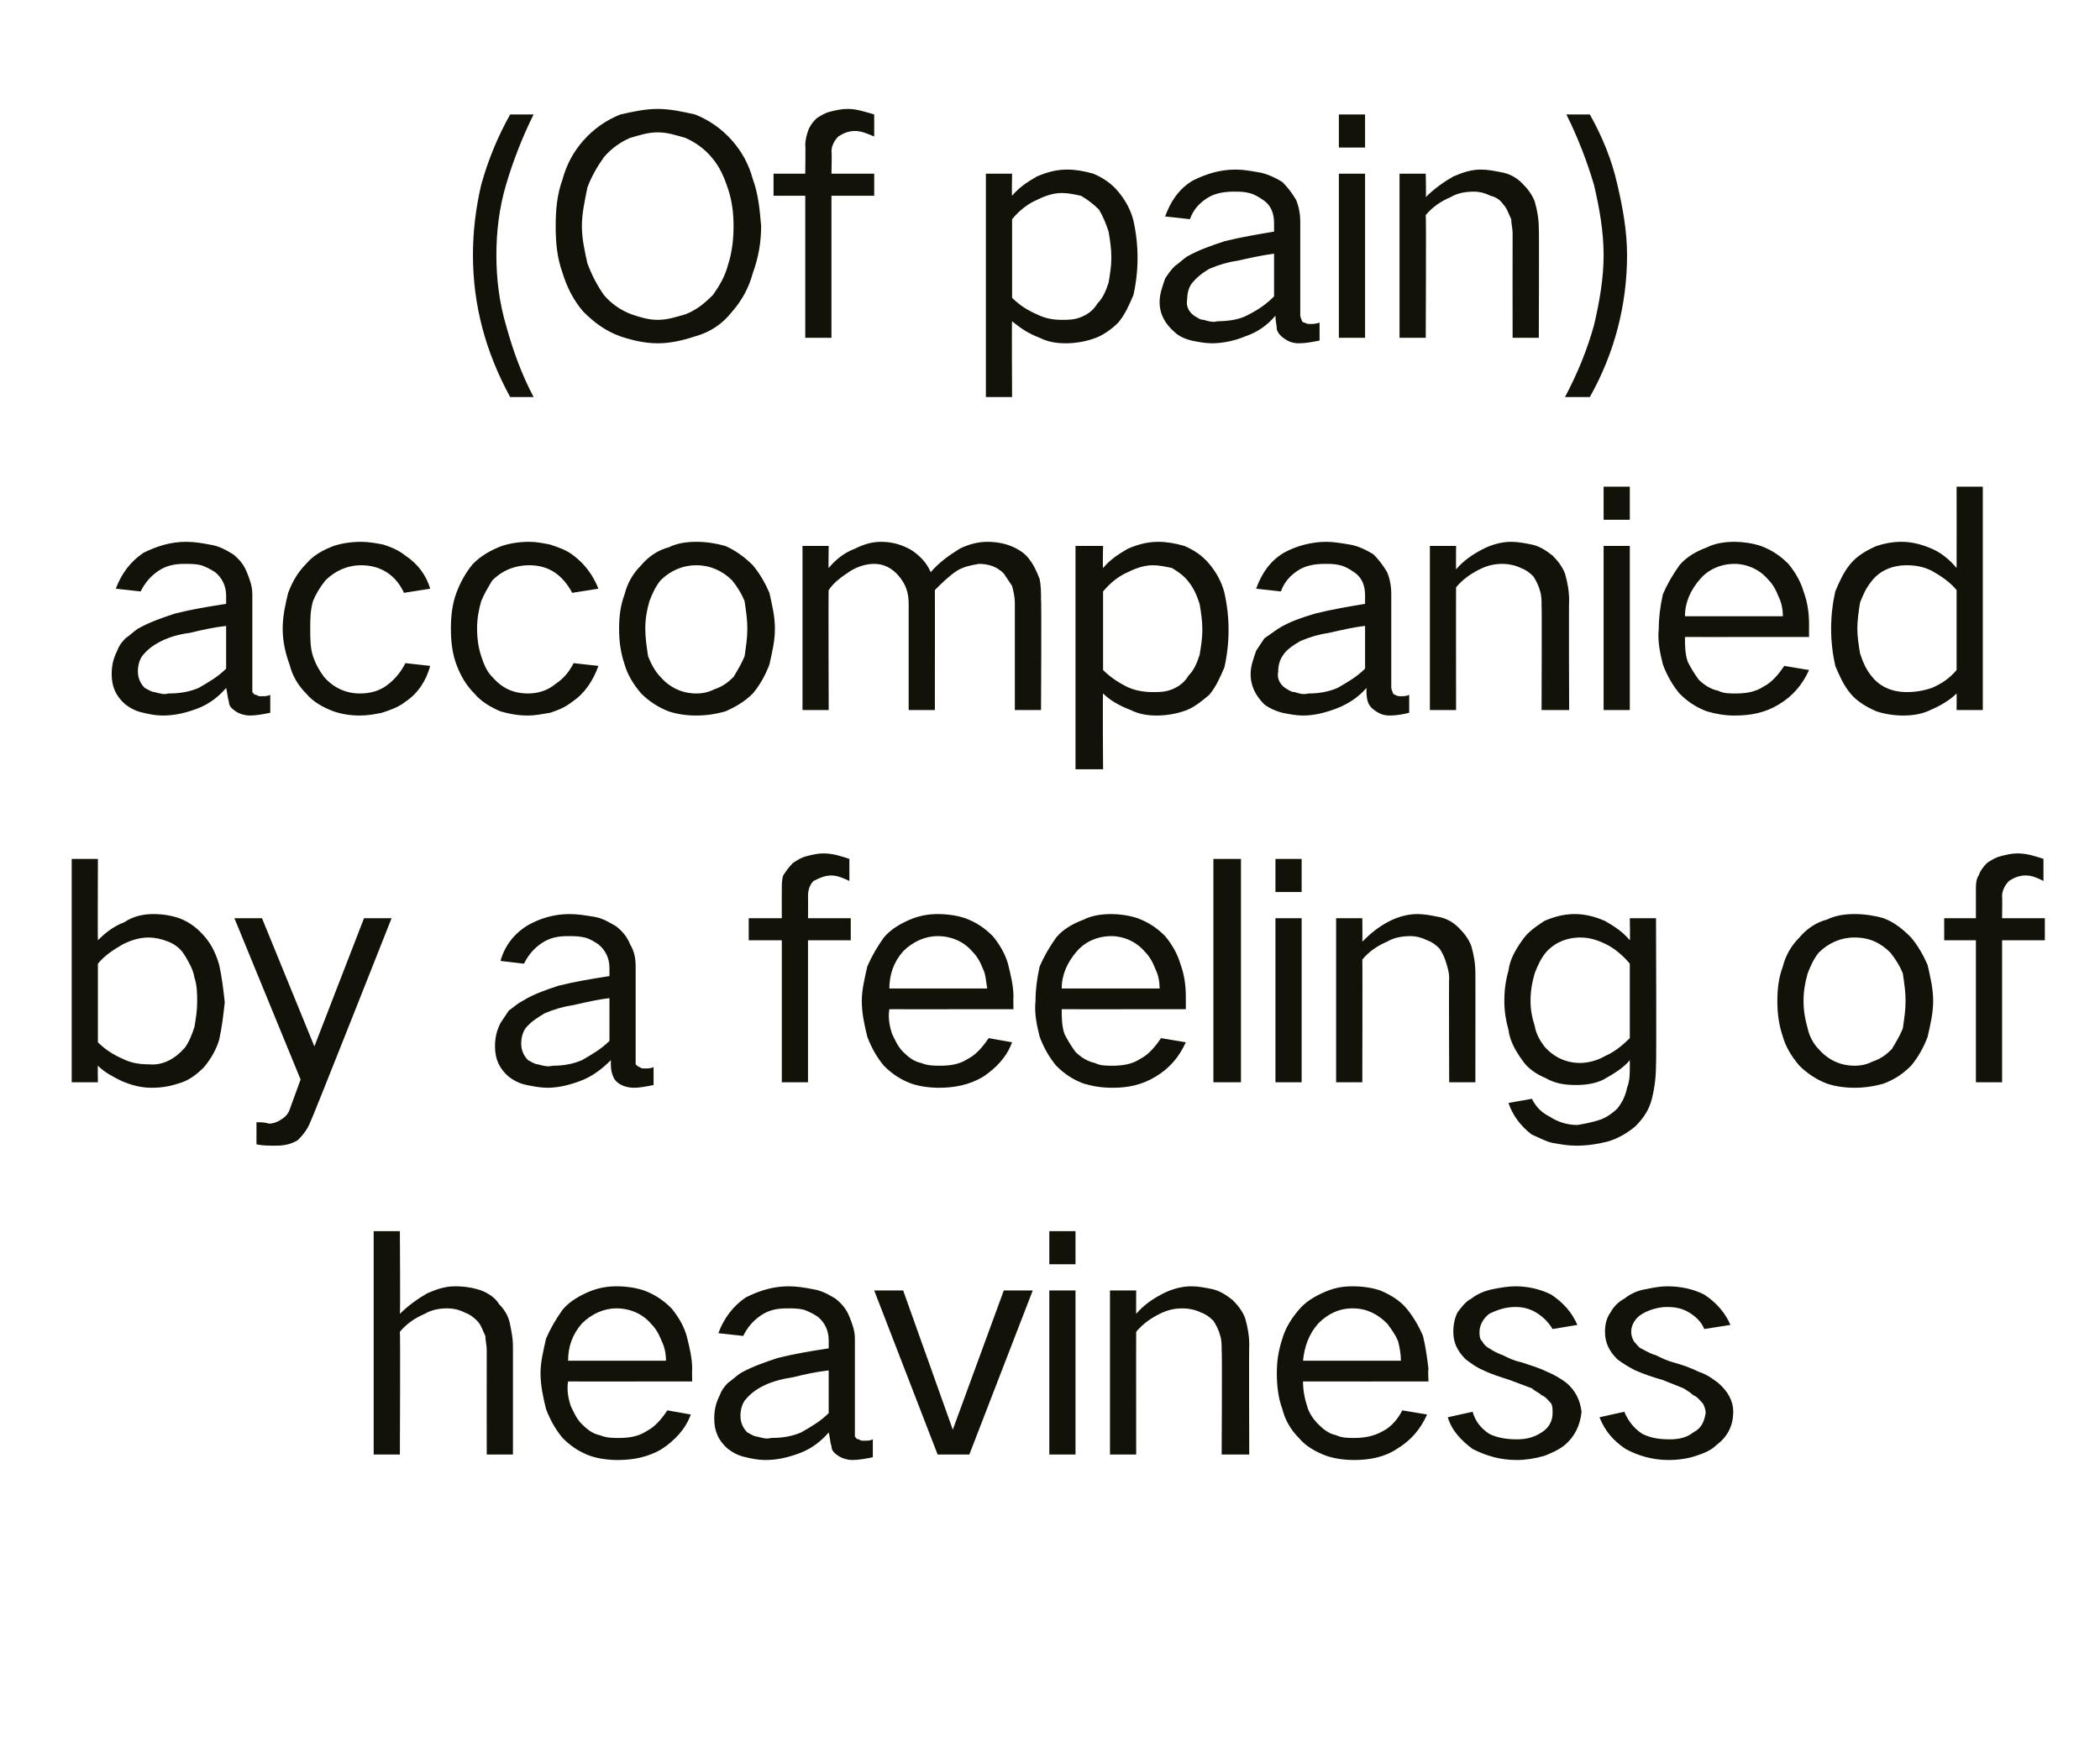 <?xml version="1.0" standalone="no"?>
<!DOCTYPE svg PUBLIC "-//W3C//DTD SVG 1.1//EN" "http://www.w3.org/Graphics/SVG/1.1/DTD/svg11.dtd">
<svg xmlns="http://www.w3.org/2000/svg" version="1.1" width="152.3px" height="127.1px" viewBox="0 -5 152.3 127.1" style="top:-5px">
  <desc>(Of pain) accompanied by a feeling of heaviness</desc>
  <defs/>
  <g id="Polygon24501">
    <path d="M 27.1 84.3 L 27.1 100.5 L 29 100.5 C 29 100.5 29.04 91.58 29 91.6 C 29.5 91 30.1 90.6 30.8 90.3 C 31.3 90 31.9 89.9 32.4 89.9 C 32.9 89.9 33.3 90 33.7 90.2 C 34 90.3 34.3 90.5 34.6 90.8 C 34.9 91.1 35 91.5 35.2 91.9 C 35.2 92.2 35.3 92.6 35.3 92.9 C 35.29 92.9 35.3 100.5 35.3 100.5 L 37.2 100.5 C 37.2 100.5 37.2 92.55 37.2 92.6 C 37.2 92.1 37.1 91.6 37 91.1 C 36.9 90.5 36.6 90 36.2 89.6 C 35.9 89.1 35.4 88.8 34.9 88.6 C 34.3 88.4 33.7 88.3 33 88.3 C 32.3 88.3 31.7 88.5 31 88.8 C 30.3 89.2 29.6 89.7 29 90.3 C 29.04 90.31 29 84.3 29 84.3 L 27.1 84.3 Z M 39.6 92.1 C 39.4 93 39.2 93.8 39.2 94.6 C 39.2 95.5 39.4 96.4 39.6 97.2 C 39.9 98 40.3 98.7 40.8 99.3 C 41.4 99.9 42 100.3 42.8 100.6 C 43.4 100.8 44.1 100.9 44.8 100.9 C 45.9 100.9 47 100.7 48 100.1 C 48.9 99.5 49.7 98.7 50.1 97.6 C 50.1 97.6 48.4 97.3 48.4 97.3 C 48 97.9 47.5 98.5 46.9 98.8 C 46.3 99.2 45.6 99.3 44.9 99.3 C 44.4 99.3 44 99.3 43.5 99.1 C 43 99 42.6 98.7 42.2 98.3 C 41.8 97.9 41.6 97.4 41.4 97 C 41.2 96.4 41.1 95.8 41.2 95.2 C 41.16 95.21 50.2 95.2 50.2 95.2 C 50.2 95.2 50.18 94.31 50.2 94.3 C 50.2 93.5 50 92.7 49.8 91.9 C 49.6 91.2 49.2 90.5 48.7 89.9 C 48.1 89.3 47.5 88.9 46.7 88.6 C 46.1 88.4 45.4 88.3 44.7 88.3 C 44.1 88.3 43.4 88.4 42.7 88.7 C 42 89 41.3 89.4 40.8 90 C 40.3 90.7 39.9 91.4 39.6 92.1 C 39.6 92.1 39.6 92.1 39.6 92.1 Z M 41.2 93.7 C 41.2 92.7 41.5 91.8 42.2 91 C 42.9 90.3 43.8 89.9 44.7 89.9 C 45.7 89.9 46.6 90.3 47.2 91 C 47.6 91.4 47.8 91.8 48 92.3 C 48.2 92.7 48.3 93.2 48.3 93.7 C 48.3 93.7 41.2 93.7 41.2 93.7 Z M 52.2 96.2 C 51.9 96.8 51.8 97.3 51.8 97.9 C 51.8 98.8 52.1 99.5 52.8 100.1 C 53.2 100.4 53.6 100.6 54.1 100.7 C 54.5 100.8 55 100.9 55.5 100.9 C 56.4 100.9 57.2 100.7 58 100.4 C 58.8 100.1 59.5 99.6 60.1 98.9 C 60.2 99.3 60.2 99.6 60.3 99.9 C 60.3 100.2 60.5 100.4 60.8 100.6 C 61.1 100.8 61.5 100.9 61.8 100.9 C 62.3 100.9 62.8 100.8 63.3 100.7 C 63.3 100.7 63.3 99.4 63.3 99.4 C 63.1 99.5 62.9 99.5 62.7 99.5 C 62.5 99.5 62.4 99.5 62.3 99.4 C 62.1 99.4 62.1 99.3 62 99.2 C 62 99 62 98.9 62 98.8 C 62 98.8 62 92.1 62 92.1 C 62 91.5 61.8 91 61.6 90.5 C 61.4 90 61.1 89.6 60.6 89.2 C 60.1 88.9 59.6 88.6 58.9 88.5 C 58.4 88.4 57.8 88.3 57.2 88.3 C 56.1 88.3 55.1 88.6 54.1 89.1 C 53.2 89.7 52.5 90.6 52.1 91.7 C 52.1 91.7 53.9 91.9 53.9 91.9 C 54.2 91.3 54.6 90.8 55.2 90.4 C 55.8 90 56.4 89.9 57.1 89.9 C 57.5 89.9 57.9 89.9 58.3 90 C 58.6 90.1 59 90.3 59.3 90.5 C 59.8 90.9 60.1 91.5 60.1 92.2 C 60.1 92.2 60.1 92.8 60.1 92.8 C 58.8 93 57.6 93.2 56.4 93.5 C 55.5 93.8 54.6 94.1 53.7 94.6 C 53.4 94.8 53.1 95.1 52.8 95.3 C 52.5 95.6 52.3 95.9 52.2 96.2 C 52.2 96.2 52.2 96.2 52.2 96.2 Z M 54.2 98.9 C 53.9 98.6 53.7 98.2 53.7 97.7 C 53.7 97.3 53.8 96.9 54 96.6 C 54.4 96.1 54.8 95.8 55.4 95.5 C 56 95.2 56.8 95 57.5 94.9 C 58.3 94.7 59.2 94.5 60.1 94.4 C 60.1 94.4 60.1 97.5 60.1 97.5 C 59.5 98.1 58.8 98.5 58.1 98.9 C 57.4 99.2 56.7 99.3 55.9 99.3 C 55.6 99.4 55.3 99.3 54.9 99.2 C 54.7 99.2 54.4 99 54.2 98.9 C 54.2 98.9 54.2 98.9 54.2 98.9 Z M 63.4 88.6 L 68 100.5 L 70.3 100.5 L 74.9 88.6 L 72.8 88.6 L 69.1 98.7 L 69.1 98.7 L 65.5 88.6 L 63.4 88.6 Z M 76.1 88.6 L 76.1 100.5 L 78 100.5 L 78 88.6 L 76.1 88.6 Z M 76.1 84.3 L 76.1 86.7 L 78 86.7 L 78 84.3 L 76.1 84.3 Z M 80.5 88.6 L 80.5 100.5 L 82.4 100.5 C 82.4 100.5 82.39 91.58 82.4 91.6 C 82.9 91 83.5 90.6 84.1 90.3 C 84.7 90 85.2 89.9 85.8 89.9 C 86.2 89.9 86.7 90 87.1 90.2 C 87.4 90.3 87.7 90.5 88 90.8 C 88.2 91.1 88.4 91.5 88.5 91.9 C 88.6 92.2 88.6 92.6 88.6 92.9 C 88.64 92.9 88.6 100.5 88.6 100.5 L 90.6 100.5 C 90.6 100.5 90.57 92.55 90.6 92.6 C 90.6 91.9 90.5 91.3 90.3 90.6 C 90.1 90.1 89.8 89.7 89.4 89.3 C 88.9 88.9 88.4 88.6 87.9 88.5 C 87.4 88.4 86.9 88.3 86.4 88.3 C 85.7 88.3 85 88.5 84.4 88.8 C 83.6 89.2 82.9 89.7 82.4 90.3 C 82.39 90.31 82.4 88.6 82.4 88.6 L 80.5 88.6 Z M 93 92.1 C 92.7 93 92.6 93.8 92.6 94.6 C 92.6 95.5 92.7 96.4 93 97.2 C 93.2 98 93.6 98.7 94.2 99.3 C 94.7 99.9 95.4 100.3 96.2 100.6 C 96.8 100.8 97.5 100.9 98.2 100.9 C 99.3 100.9 100.4 100.7 101.3 100.1 C 102.3 99.5 103 98.7 103.5 97.6 C 103.5 97.6 101.7 97.3 101.7 97.3 C 101.4 97.9 100.9 98.5 100.3 98.8 C 99.6 99.2 98.9 99.3 98.2 99.3 C 97.8 99.3 97.3 99.3 96.9 99.1 C 96.4 99 96 98.7 95.6 98.3 C 95.2 97.9 94.9 97.4 94.8 97 C 94.6 96.4 94.5 95.8 94.5 95.2 C 94.53 95.21 103.6 95.2 103.6 95.2 C 103.6 95.2 103.55 94.31 103.6 94.3 C 103.5 93.5 103.4 92.7 103.2 91.9 C 102.9 91.2 102.5 90.5 102 89.9 C 101.5 89.3 100.8 88.9 100.1 88.6 C 99.5 88.4 98.8 88.3 98.1 88.3 C 97.4 88.3 96.8 88.4 96.1 88.7 C 95.4 89 94.7 89.4 94.2 90 C 93.6 90.7 93.2 91.4 93 92.1 C 93 92.1 93 92.1 93 92.1 Z M 94.5 93.7 C 94.6 92.7 94.9 91.8 95.6 91 C 96.3 90.3 97.1 89.9 98.1 89.9 C 99.1 89.9 99.9 90.3 100.6 91 C 100.9 91.4 101.2 91.8 101.4 92.3 C 101.5 92.7 101.6 93.2 101.6 93.7 C 101.6 93.7 94.5 93.7 94.5 93.7 Z M 105 97.8 C 105.3 98.8 106 99.5 106.8 100.1 C 107.8 100.6 108.8 100.9 110 100.9 C 110.6 100.9 111.3 100.8 112 100.6 C 112.5 100.4 113 100.2 113.5 99.8 C 114.2 99.2 114.6 98.4 114.7 97.4 C 114.6 96.6 114.3 95.9 113.6 95.3 C 113.2 95 112.7 94.7 112.2 94.5 C 111.6 94.2 110.9 94 110.3 93.8 C 109.8 93.7 109.4 93.5 109 93.3 C 108.7 93.2 108.3 93 108 92.8 C 107.8 92.7 107.6 92.5 107.5 92.3 C 107.3 92.1 107.3 91.9 107.3 91.6 C 107.3 91.1 107.6 90.6 108 90.3 C 108.6 90 109.2 89.8 109.9 89.8 C 110.4 89.8 110.9 89.9 111.4 90.2 C 111.9 90.5 112.3 90.9 112.6 91.4 C 112.6 91.4 114.4 91.1 114.4 91.1 C 114 90.2 113.4 89.5 112.5 88.9 C 111.7 88.5 110.8 88.3 109.9 88.3 C 109.4 88.3 108.8 88.4 108.3 88.5 C 107.8 88.6 107.2 88.8 106.7 89.2 C 106.3 89.4 106 89.8 105.7 90.2 C 105.5 90.6 105.4 91.1 105.4 91.6 C 105.4 92.4 105.7 93 106.3 93.6 C 106.7 93.9 107.1 94.2 107.6 94.4 C 108.2 94.7 108.9 94.9 109.5 95.1 C 110 95.3 110.6 95.5 111.1 95.7 C 111.3 95.9 111.6 96 111.8 96.2 C 112.1 96.3 112.3 96.6 112.5 96.8 C 112.6 97 112.6 97.2 112.6 97.5 C 112.6 98.1 112.3 98.6 111.8 98.9 C 111.2 99.3 110.6 99.4 110 99.4 C 109.3 99.4 108.6 99.3 108 99 C 107.4 98.6 107 98.1 106.8 97.4 C 106.8 97.4 105 97.8 105 97.8 Z M 116 97.8 C 116.4 98.8 117 99.5 117.9 100.1 C 118.8 100.6 119.9 100.9 121 100.9 C 121.7 100.9 122.4 100.8 123 100.6 C 123.6 100.4 124.1 100.2 124.5 99.8 C 125.3 99.2 125.7 98.4 125.7 97.4 C 125.7 96.6 125.3 95.9 124.6 95.3 C 124.2 95 123.8 94.7 123.2 94.5 C 122.6 94.2 122 94 121.3 93.8 C 120.9 93.7 120.5 93.5 120.1 93.3 C 119.7 93.2 119.4 93 119 92.8 C 118.8 92.7 118.7 92.5 118.5 92.3 C 118.4 92.1 118.3 91.9 118.3 91.6 C 118.3 91.1 118.6 90.6 119.1 90.3 C 119.6 90 120.3 89.8 120.9 89.8 C 121.5 89.8 122 89.9 122.5 90.2 C 123 90.5 123.4 90.9 123.6 91.4 C 123.6 91.4 125.5 91.1 125.5 91.1 C 125.1 90.2 124.5 89.5 123.6 88.9 C 122.8 88.5 121.9 88.3 120.9 88.3 C 120.4 88.3 119.9 88.4 119.4 88.5 C 118.8 88.6 118.3 88.8 117.8 89.2 C 117.4 89.4 117 89.8 116.8 90.2 C 116.5 90.6 116.4 91.1 116.4 91.6 C 116.4 92.4 116.7 93 117.3 93.6 C 117.7 93.9 118.2 94.2 118.6 94.4 C 119.3 94.7 119.9 94.9 120.6 95.1 C 121.1 95.3 121.6 95.5 122.1 95.7 C 122.4 95.9 122.6 96 122.8 96.2 C 123.1 96.3 123.3 96.6 123.5 96.8 C 123.6 97 123.7 97.2 123.7 97.5 C 123.6 98.1 123.4 98.6 122.8 98.9 C 122.3 99.3 121.7 99.4 121.1 99.4 C 120.3 99.4 119.7 99.3 119.1 99 C 118.5 98.6 118.1 98.1 117.8 97.4 C 117.8 97.4 116 97.8 116 97.8 Z " stroke="none" fill="#121209"/>
  </g>
  <g id="Polygon24500">
    <path d="M 5.2 57.3 L 5.2 73.5 L 7.1 73.5 C 7.1 73.5 7.08 72.28 7.1 72.3 C 7.6 72.8 8.2 73.1 8.8 73.4 C 9.5 73.7 10.2 73.9 11 73.9 C 11.7 73.9 12.3 73.8 12.9 73.6 C 13.7 73.4 14.3 72.9 14.8 72.4 C 15.3 71.8 15.7 71.1 15.9 70.4 C 16.1 69.5 16.2 68.6 16.3 67.7 C 16.2 66.8 16.1 65.9 15.9 65 C 15.7 64.3 15.4 63.6 14.9 63 C 14.4 62.4 13.8 61.9 13 61.6 C 12.4 61.4 11.8 61.3 11.1 61.3 C 10.3 61.3 9.6 61.5 9 61.9 C 8.2 62.2 7.6 62.7 7.1 63.2 C 7.08 63.24 7.1 57.3 7.1 57.3 L 5.2 57.3 Z M 8.9 63.5 C 9.5 63.2 10.1 63 10.8 63 C 11.2 63 11.7 63.1 12.2 63.3 C 12.7 63.5 13.1 63.8 13.4 64.3 C 13.7 64.8 14 65.3 14.1 65.9 C 14.3 66.5 14.3 67.1 14.3 67.7 C 14.3 68.3 14.2 68.9 14.1 69.5 C 13.9 70.1 13.7 70.6 13.4 71 C 12.7 71.8 11.8 72.3 10.8 72.2 C 10.1 72.2 9.5 72.1 8.9 71.8 C 8.2 71.5 7.6 71.1 7.1 70.6 C 7.1 70.6 7.1 64.9 7.1 64.9 C 7.6 64.3 8.2 63.9 8.9 63.5 C 8.9 63.5 8.9 63.5 8.9 63.5 Z M 17 61.6 L 21.8 73.3 C 21.8 73.3 21.01 75.49 21 75.5 C 20.9 75.8 20.7 76 20.4 76.2 C 20.1 76.4 19.8 76.5 19.5 76.5 C 19.2 76.4 18.9 76.4 18.6 76.4 C 18.6 76.4 18.6 78 18.6 78 C 19 78.1 19.5 78.1 20 78.1 C 20.6 78.1 21.1 78 21.6 77.7 C 22 77.3 22.3 76.9 22.5 76.4 C 22.55 76.4 28.4 61.6 28.4 61.6 L 26.4 61.6 L 22.8 70.9 L 19 61.6 L 17 61.6 Z M 36.3 69.2 C 36 69.8 35.9 70.3 35.9 70.9 C 35.9 71.8 36.2 72.5 36.9 73.1 C 37.3 73.4 37.7 73.6 38.2 73.7 C 38.7 73.8 39.2 73.9 39.7 73.9 C 40.5 73.9 41.3 73.7 42.1 73.4 C 42.9 73.1 43.6 72.6 44.3 71.9 C 44.3 72.3 44.3 72.6 44.4 72.9 C 44.5 73.2 44.6 73.4 44.9 73.6 C 45.2 73.8 45.6 73.9 46 73.9 C 46.4 73.9 46.9 73.8 47.4 73.7 C 47.4 73.7 47.4 72.4 47.4 72.4 C 47.2 72.5 47 72.5 46.8 72.5 C 46.6 72.5 46.5 72.5 46.4 72.4 C 46.3 72.4 46.2 72.3 46.1 72.2 C 46.1 72 46.1 71.9 46.1 71.8 C 46.1 71.8 46.1 65.1 46.1 65.1 C 46.1 64.5 46 64 45.7 63.5 C 45.5 63 45.2 62.6 44.7 62.2 C 44.2 61.9 43.7 61.6 43.1 61.5 C 42.5 61.4 41.9 61.3 41.3 61.3 C 40.2 61.3 39.2 61.6 38.3 62.1 C 37.3 62.7 36.6 63.6 36.3 64.7 C 36.3 64.7 38 64.9 38 64.9 C 38.3 64.3 38.7 63.8 39.3 63.4 C 39.9 63 40.5 62.9 41.2 62.9 C 41.6 62.9 42 62.9 42.4 63 C 42.8 63.1 43.1 63.3 43.4 63.5 C 43.9 63.9 44.2 64.5 44.2 65.2 C 44.2 65.2 44.2 65.8 44.2 65.8 C 42.9 66 41.7 66.2 40.5 66.5 C 39.6 66.8 38.7 67.1 37.9 67.6 C 37.5 67.8 37.2 68.1 36.9 68.3 C 36.7 68.6 36.5 68.9 36.3 69.2 C 36.3 69.2 36.3 69.2 36.3 69.2 Z M 38.3 71.9 C 38 71.6 37.8 71.2 37.8 70.7 C 37.8 70.3 37.9 69.9 38.1 69.6 C 38.5 69.1 39 68.8 39.5 68.5 C 40.2 68.2 40.9 68 41.6 67.9 C 42.5 67.7 43.3 67.5 44.2 67.4 C 44.2 67.4 44.2 70.5 44.2 70.5 C 43.6 71.1 42.9 71.5 42.2 71.9 C 41.5 72.2 40.8 72.3 40.1 72.3 C 39.7 72.4 39.4 72.3 39 72.2 C 38.8 72.2 38.5 72 38.3 71.9 C 38.3 71.9 38.3 71.9 38.3 71.9 Z M 54.3 61.6 L 54.3 63.2 L 56.7 63.2 L 56.7 73.5 L 58.6 73.5 L 58.6 63.2 L 61.7 63.2 L 61.7 61.6 L 58.6 61.6 C 58.6 61.6 58.61 59.98 58.6 60 C 58.6 59.6 58.7 59.2 59 58.9 C 59.4 58.7 59.8 58.5 60.3 58.5 C 60.7 58.5 61.2 58.7 61.6 58.9 C 61.6 58.9 61.6 57.3 61.6 57.3 C 61 57.1 60.4 56.9 59.7 56.9 C 59.3 56.9 58.9 57 58.5 57.1 C 58.1 57.2 57.8 57.4 57.5 57.6 C 57.2 57.9 57 58.2 56.8 58.5 C 56.7 58.8 56.7 59.2 56.7 59.5 C 56.69 59.5 56.7 61.6 56.7 61.6 L 54.3 61.6 Z M 62.9 65.1 C 62.7 66 62.5 66.8 62.5 67.6 C 62.5 68.5 62.7 69.4 62.9 70.2 C 63.2 71 63.6 71.7 64.1 72.3 C 64.7 72.9 65.3 73.3 66.1 73.6 C 66.7 73.8 67.4 73.9 68.1 73.9 C 69.2 73.9 70.3 73.7 71.3 73.1 C 72.2 72.5 73 71.7 73.4 70.6 C 73.4 70.6 71.7 70.3 71.7 70.3 C 71.3 70.9 70.8 71.5 70.2 71.8 C 69.6 72.2 68.9 72.3 68.2 72.3 C 67.7 72.3 67.3 72.3 66.8 72.1 C 66.3 72 65.9 71.7 65.5 71.3 C 65.1 70.9 64.9 70.4 64.7 70 C 64.5 69.4 64.4 68.8 64.5 68.2 C 64.46 68.21 73.5 68.2 73.5 68.2 C 73.5 68.2 73.48 67.31 73.5 67.3 C 73.5 66.5 73.3 65.7 73.1 64.9 C 72.9 64.2 72.5 63.5 72 62.9 C 71.4 62.3 70.8 61.9 70 61.6 C 69.4 61.4 68.7 61.3 68 61.3 C 67.4 61.3 66.7 61.4 66 61.7 C 65.3 62 64.6 62.4 64.1 63 C 63.6 63.7 63.2 64.4 62.9 65.1 C 62.9 65.1 62.9 65.1 62.9 65.1 Z M 64.5 66.7 C 64.5 65.7 64.8 64.8 65.5 64 C 66.2 63.3 67.1 62.9 68 62.9 C 69 62.9 69.9 63.3 70.5 64 C 70.9 64.4 71.1 64.8 71.3 65.3 C 71.5 65.7 71.5 66.2 71.6 66.7 C 71.6 66.7 64.5 66.7 64.5 66.7 Z M 75.4 65.1 C 75.2 66 75.1 66.8 75.1 67.6 C 75 68.5 75.2 69.4 75.4 70.2 C 75.7 71 76.1 71.7 76.6 72.3 C 77.2 72.9 77.8 73.3 78.6 73.6 C 79.3 73.8 79.9 73.9 80.7 73.9 C 81.8 73.9 82.8 73.7 83.8 73.1 C 84.8 72.5 85.5 71.7 86 70.6 C 86 70.6 84.2 70.3 84.2 70.3 C 83.8 70.9 83.3 71.5 82.7 71.8 C 82.1 72.2 81.4 72.3 80.7 72.3 C 80.2 72.3 79.8 72.3 79.4 72.1 C 78.9 72 78.4 71.7 78 71.3 C 77.7 70.9 77.4 70.4 77.2 70 C 77 69.4 77 68.8 77 68.2 C 76.98 68.21 86 68.2 86 68.2 C 86 68.2 86 67.31 86 67.3 C 86 66.5 85.9 65.7 85.6 64.9 C 85.4 64.2 85 63.5 84.5 62.9 C 83.9 62.3 83.3 61.9 82.5 61.6 C 81.9 61.4 81.2 61.3 80.6 61.3 C 79.9 61.3 79.2 61.4 78.6 61.7 C 77.8 62 77.1 62.4 76.6 63 C 76.1 63.7 75.7 64.4 75.4 65.1 C 75.4 65.1 75.4 65.1 75.4 65.1 Z M 77 66.7 C 77 65.7 77.4 64.8 78.1 64 C 78.7 63.3 79.6 62.9 80.6 62.9 C 81.5 62.9 82.4 63.3 83 64 C 83.4 64.4 83.6 64.8 83.8 65.3 C 84 65.7 84.1 66.2 84.1 66.7 C 84.1 66.7 77 66.7 77 66.7 Z M 88 57.3 L 88 73.5 L 90 73.5 L 90 57.3 L 88 57.3 Z M 92.5 61.6 L 92.5 73.5 L 94.4 73.5 L 94.4 61.6 L 92.5 61.6 Z M 92.5 57.3 L 92.5 59.7 L 94.4 59.7 L 94.4 57.3 L 92.5 57.3 Z M 96.9 61.6 L 96.9 73.5 L 98.8 73.5 C 98.8 73.5 98.82 64.58 98.8 64.6 C 99.3 64 99.9 63.6 100.6 63.3 C 101.1 63 101.7 62.9 102.3 62.9 C 102.7 62.9 103.1 63 103.5 63.2 C 103.8 63.3 104.1 63.5 104.4 63.8 C 104.6 64.1 104.8 64.5 104.9 64.9 C 105 65.2 105.1 65.6 105.1 65.9 C 105.07 65.9 105.1 73.5 105.1 73.5 L 107 73.5 C 107 73.5 107.01 65.55 107 65.6 C 107 64.9 106.9 64.3 106.7 63.6 C 106.5 63.1 106.2 62.7 105.8 62.3 C 105.4 61.9 104.9 61.6 104.3 61.5 C 103.8 61.4 103.3 61.3 102.8 61.3 C 102.1 61.3 101.4 61.5 100.8 61.8 C 100 62.2 99.4 62.7 98.8 63.3 C 98.82 63.31 98.8 61.6 98.8 61.6 L 96.9 61.6 Z M 109.4 65.4 C 109.2 66.1 109.1 66.8 109.1 67.6 C 109.1 68.3 109.2 69 109.4 69.7 C 109.5 70.5 109.9 71.2 110.4 71.9 C 110.8 72.5 111.4 72.9 112.1 73.2 C 112.8 73.6 113.5 73.7 114.3 73.7 C 115 73.7 115.7 73.6 116.3 73.3 C 117 72.9 117.7 72.5 118.2 71.9 C 118.2 71.9 118.2 72.4 118.2 72.4 C 118.2 72.9 118.2 73.4 118 73.9 C 117.9 74.4 117.7 74.9 117.3 75.4 C 117 75.7 116.6 76 116.1 76.2 C 115.5 76.4 115 76.5 114.4 76.6 C 113.7 76.6 113 76.4 112.4 76 C 111.8 75.7 111.4 75.3 111.1 74.7 C 111.1 74.7 109.4 75 109.4 75 C 109.7 75.9 110.3 76.7 111.1 77.3 C 111.6 77.5 112.1 77.8 112.6 77.9 C 113.2 78 113.7 78.1 114.3 78.1 C 115.1 78.1 115.8 78 116.6 77.8 C 117.3 77.6 118 77.2 118.6 76.7 C 119.2 76.1 119.6 75.5 119.8 74.7 C 120 73.9 120.1 73.1 120.1 72.2 C 120.14 72.24 120.1 61.6 120.1 61.6 L 118.2 61.6 C 118.2 61.6 118.23 63.22 118.2 63.2 C 117.7 62.6 117.1 62.2 116.4 61.8 C 115.7 61.5 115 61.3 114.2 61.3 C 113.4 61.3 112.7 61.5 112 61.8 C 111.4 62.2 110.8 62.6 110.4 63.2 C 109.9 63.9 109.5 64.6 109.4 65.4 C 109.4 65.4 109.4 65.4 109.4 65.4 Z M 116.4 71.6 C 115.9 71.9 115.2 72.1 114.6 72.1 C 113.6 72.1 112.7 71.7 112 70.9 C 111.7 70.5 111.4 70 111.3 69.4 C 111.1 68.8 111 68.2 111 67.6 C 111 66.9 111.1 66.3 111.3 65.6 C 111.5 65.1 111.7 64.6 112.1 64.1 C 112.7 63.4 113.6 63 114.6 63 C 115.3 63 115.9 63.2 116.5 63.5 C 117.1 63.8 117.7 64.3 118.2 64.9 C 118.2 64.9 118.2 70.3 118.2 70.3 C 117.7 70.8 117.1 71.3 116.4 71.6 C 116.4 71.6 116.4 71.6 116.4 71.6 Z M 129.3 65.1 C 129 65.9 128.9 66.7 128.9 67.6 C 128.9 68.5 129 69.3 129.3 70.2 C 129.5 70.9 129.9 71.6 130.5 72.3 C 131 72.8 131.7 73.3 132.5 73.6 C 133.1 73.8 133.8 73.9 134.5 73.9 C 135.2 73.9 135.9 73.8 136.6 73.6 C 137.4 73.3 138 72.9 138.6 72.3 C 139.1 71.7 139.5 71 139.8 70.2 C 140 69.3 140.2 68.5 140.2 67.6 C 140.2 66.7 140 65.9 139.8 65 C 139.5 64.3 139.1 63.6 138.6 63 C 138 62.4 137.4 61.9 136.6 61.6 C 135.9 61.4 135.2 61.3 134.5 61.3 C 133.8 61.3 133.1 61.4 132.5 61.7 C 131.7 61.9 131 62.4 130.5 63 C 129.9 63.6 129.5 64.3 129.3 65.1 C 129.3 65.1 129.3 65.1 129.3 65.1 Z M 131.1 69.6 C 130.9 68.9 130.8 68.3 130.8 67.6 C 130.8 66.9 130.9 66.3 131.1 65.6 C 131.3 65.1 131.5 64.6 131.9 64.1 C 132.6 63.4 133.5 63 134.5 63 C 135.6 63 136.4 63.4 137.1 64.1 C 137.5 64.6 137.8 65.1 138 65.6 C 138.1 66.3 138.2 66.9 138.2 67.6 C 138.2 68.3 138.1 68.9 138 69.6 C 137.8 70.1 137.5 70.6 137.2 71.1 C 136.8 71.5 136.4 71.8 135.8 72 C 135.4 72.2 135 72.3 134.5 72.3 C 133.5 72.3 132.6 71.9 131.9 71.1 C 131.5 70.7 131.2 70.1 131.1 69.6 C 131.1 69.6 131.1 69.6 131.1 69.6 Z M 141 61.6 L 141 63.2 L 143.3 63.2 L 143.3 73.5 L 145.2 73.5 L 145.2 63.2 L 148.3 63.2 L 148.3 61.6 L 145.2 61.6 C 145.2 61.6 145.22 59.98 145.2 60 C 145.2 59.6 145.4 59.2 145.7 58.9 C 146 58.7 146.4 58.5 146.9 58.5 C 147.4 58.5 147.8 58.7 148.2 58.9 C 148.2 58.9 148.2 57.3 148.2 57.3 C 147.6 57.1 147 56.9 146.3 56.9 C 145.9 56.9 145.5 57 145.1 57.1 C 144.7 57.2 144.4 57.4 144.1 57.6 C 143.8 57.9 143.6 58.2 143.5 58.5 C 143.3 58.8 143.3 59.2 143.3 59.5 C 143.3 59.5 143.3 61.6 143.3 61.6 L 141 61.6 Z " stroke="none" fill="#121209"/>
  </g>
  <g id="Polygon24499">
    <path d="M 8.5 42.2 C 8.2 42.8 8.1 43.3 8.1 43.9 C 8.1 44.8 8.4 45.5 9.1 46.1 C 9.5 46.4 9.9 46.6 10.4 46.7 C 10.8 46.8 11.3 46.9 11.8 46.9 C 12.7 46.9 13.5 46.7 14.3 46.4 C 15.1 46.1 15.8 45.6 16.4 44.9 C 16.5 45.3 16.5 45.6 16.6 45.9 C 16.6 46.2 16.8 46.4 17.1 46.6 C 17.4 46.8 17.8 46.9 18.1 46.9 C 18.6 46.9 19.1 46.8 19.6 46.7 C 19.6 46.7 19.6 45.4 19.6 45.4 C 19.4 45.5 19.2 45.5 19 45.5 C 18.8 45.5 18.7 45.5 18.6 45.4 C 18.4 45.4 18.4 45.3 18.3 45.2 C 18.3 45 18.3 44.9 18.3 44.8 C 18.3 44.8 18.3 38.1 18.3 38.1 C 18.3 37.5 18.1 37 17.9 36.5 C 17.7 36 17.4 35.6 16.9 35.2 C 16.4 34.9 15.9 34.6 15.2 34.5 C 14.7 34.4 14.1 34.3 13.5 34.3 C 12.4 34.3 11.4 34.6 10.4 35.1 C 9.5 35.7 8.8 36.6 8.4 37.7 C 8.4 37.7 10.2 37.9 10.2 37.9 C 10.5 37.3 10.9 36.8 11.5 36.4 C 12.1 36 12.7 35.9 13.4 35.9 C 13.8 35.9 14.2 35.9 14.6 36 C 14.9 36.1 15.3 36.3 15.6 36.5 C 16.1 36.9 16.4 37.5 16.4 38.2 C 16.4 38.2 16.4 38.8 16.4 38.8 C 15.1 39 13.9 39.2 12.7 39.5 C 11.8 39.8 10.9 40.1 10 40.6 C 9.7 40.8 9.4 41.1 9.1 41.3 C 8.8 41.6 8.6 41.9 8.5 42.2 C 8.5 42.2 8.5 42.2 8.5 42.2 Z M 10.5 44.9 C 10.2 44.6 10 44.2 10 43.7 C 10 43.3 10.1 42.9 10.3 42.6 C 10.7 42.1 11.1 41.8 11.7 41.5 C 12.3 41.2 13 41 13.8 40.9 C 14.6 40.7 15.5 40.5 16.4 40.4 C 16.4 40.4 16.4 43.5 16.4 43.5 C 15.8 44.1 15.1 44.5 14.4 44.9 C 13.7 45.2 13 45.3 12.2 45.3 C 11.9 45.4 11.6 45.3 11.2 45.2 C 11 45.2 10.7 45 10.5 44.9 C 10.5 44.9 10.5 44.9 10.5 44.9 Z M 20.9 38 C 20.7 38.8 20.5 39.7 20.5 40.6 C 20.5 41.5 20.7 42.4 21 43.2 C 21.2 44 21.6 44.7 22.2 45.3 C 22.7 45.9 23.4 46.3 24.2 46.6 C 24.8 46.8 25.4 46.9 26.1 46.9 C 26.7 46.9 27.2 46.8 27.7 46.7 C 28.3 46.5 28.9 46.3 29.4 45.9 C 30.3 45.3 30.9 44.4 31.2 43.3 C 31.2 43.3 29.4 43.1 29.4 43.1 C 29.1 43.7 28.7 44.2 28.2 44.6 C 27.6 45.1 26.9 45.3 26.1 45.3 C 25.1 45.3 24.2 44.9 23.5 44.1 C 23.2 43.7 22.9 43.2 22.7 42.6 C 22.5 42 22.5 41.3 22.5 40.6 C 22.5 39.9 22.5 39.3 22.7 38.6 C 22.9 38.1 23.2 37.6 23.6 37.1 C 24.3 36.4 25.2 36 26.2 36 C 27.6 36 28.7 36.7 29.3 38 C 29.3 38 31.2 37.7 31.2 37.7 C 30.9 36.7 30.3 35.9 29.4 35.3 C 28.9 34.9 28.4 34.7 27.8 34.5 C 27.3 34.4 26.7 34.3 26.2 34.3 C 25.5 34.3 24.8 34.4 24.2 34.6 C 23.4 34.9 22.7 35.3 22.2 35.9 C 21.6 36.5 21.2 37.2 20.9 38 C 20.9 38 20.9 38 20.9 38 Z M 33.1 38 C 32.8 38.8 32.7 39.7 32.7 40.6 C 32.7 41.5 32.8 42.4 33.1 43.2 C 33.4 44 33.8 44.7 34.4 45.3 C 34.9 45.9 35.6 46.3 36.3 46.6 C 37 46.8 37.6 46.9 38.3 46.9 C 38.8 46.9 39.3 46.8 39.9 46.7 C 40.5 46.5 41 46.3 41.5 45.9 C 42.4 45.3 43 44.4 43.4 43.3 C 43.4 43.3 41.6 43.1 41.6 43.1 C 41.3 43.7 40.9 44.2 40.3 44.6 C 39.7 45.1 39 45.3 38.3 45.3 C 37.2 45.3 36.4 44.9 35.7 44.1 C 35.3 43.7 35.1 43.2 34.9 42.6 C 34.7 42 34.6 41.3 34.6 40.6 C 34.6 39.9 34.7 39.3 34.9 38.6 C 35.1 38.1 35.4 37.6 35.7 37.1 C 36.4 36.4 37.3 36 38.4 36 C 39.8 36 40.8 36.7 41.5 38 C 41.5 38 43.4 37.7 43.4 37.7 C 43 36.7 42.4 35.9 41.6 35.3 C 41.1 34.9 40.5 34.7 39.9 34.5 C 39.4 34.4 38.9 34.3 38.4 34.3 C 37.7 34.3 37 34.4 36.4 34.6 C 35.6 34.9 34.9 35.3 34.3 35.9 C 33.8 36.5 33.4 37.2 33.1 38 C 33.1 38 33.1 38 33.1 38 Z M 45.3 38.1 C 45 38.9 44.9 39.7 44.9 40.6 C 44.9 41.5 45 42.3 45.3 43.2 C 45.5 43.9 45.9 44.6 46.5 45.3 C 47 45.8 47.7 46.3 48.5 46.6 C 49.1 46.8 49.8 46.9 50.5 46.9 C 51.2 46.9 51.9 46.8 52.6 46.6 C 53.3 46.3 54 45.9 54.6 45.3 C 55.1 44.7 55.5 44 55.8 43.2 C 56 42.3 56.2 41.5 56.2 40.6 C 56.2 39.7 56 38.9 55.8 38 C 55.5 37.3 55.1 36.6 54.6 36 C 54 35.4 53.3 34.9 52.6 34.6 C 51.9 34.4 51.2 34.3 50.5 34.3 C 49.8 34.3 49.1 34.4 48.5 34.7 C 47.7 34.9 47 35.4 46.5 36 C 45.9 36.6 45.5 37.3 45.3 38.1 C 45.3 38.1 45.3 38.1 45.3 38.1 Z M 47 42.6 C 46.9 41.9 46.8 41.3 46.8 40.6 C 46.8 39.9 46.9 39.3 47.1 38.6 C 47.3 38.1 47.5 37.6 47.9 37.1 C 48.6 36.4 49.5 36 50.5 36 C 51.5 36 52.4 36.4 53.1 37.1 C 53.5 37.6 53.8 38.1 54 38.6 C 54.1 39.3 54.2 39.9 54.2 40.6 C 54.2 41.3 54.1 41.9 54 42.6 C 53.8 43.1 53.5 43.6 53.2 44.1 C 52.8 44.5 52.4 44.8 51.8 45 C 51.4 45.2 51 45.3 50.5 45.3 C 49.5 45.3 48.6 44.9 47.9 44.1 C 47.5 43.7 47.2 43.1 47 42.6 C 47 42.6 47 42.6 47 42.6 Z M 58.2 34.6 L 58.2 46.5 L 60.1 46.5 C 60.1 46.5 60.07 37.76 60.1 37.8 C 60.5 37.2 61.1 36.8 61.7 36.4 C 62.2 36.1 62.8 35.9 63.4 35.9 C 64.1 35.9 64.7 36.2 65.2 36.8 C 65.7 37.4 65.9 38 65.9 38.8 C 65.9 38.79 65.9 46.5 65.9 46.5 L 67.8 46.5 C 67.8 46.5 67.81 37.78 67.8 37.8 C 68.3 37.3 68.8 36.8 69.4 36.4 C 69.9 36.1 70.4 36 71 35.9 C 71.7 35.9 72.3 36.1 72.8 36.6 C 73 36.9 73.2 37.2 73.4 37.5 C 73.5 37.9 73.6 38.3 73.6 38.7 C 73.6 38.7 73.6 46.5 73.6 46.5 L 75.5 46.5 C 75.5 46.5 75.54 38.46 75.5 38.5 C 75.5 38 75.5 37.5 75.4 37 C 75.2 36.5 75 36 74.6 35.5 C 74.3 35.1 73.8 34.8 73.3 34.6 C 72.8 34.4 72.2 34.3 71.6 34.3 C 70.9 34.3 70.2 34.5 69.6 34.8 C 68.8 35.3 68.1 35.8 67.5 36.5 C 67.5 36.5 67.5 36.5 67.5 36.5 C 67.2 35.8 66.7 35.3 66.1 34.9 C 65.4 34.5 64.7 34.3 63.9 34.3 C 63.2 34.3 62.6 34.5 62 34.8 C 61.2 35.1 60.6 35.6 60.1 36.2 C 60.07 36.22 60.1 34.6 60.1 34.6 L 58.2 34.6 Z M 78 34.6 L 78 50.8 L 80 50.8 C 80 50.8 79.96 45.26 80 45.3 C 80.5 45.8 81.2 46.2 82 46.5 C 82.6 46.8 83.2 46.9 83.9 46.9 C 84.5 46.9 85.2 46.8 85.8 46.6 C 86.5 46.4 87.1 45.9 87.7 45.4 C 88.2 44.8 88.5 44.1 88.8 43.4 C 89 42.5 89.1 41.6 89.1 40.7 C 89.1 39.8 89 38.9 88.8 38 C 88.6 37.2 88.2 36.5 87.7 35.9 C 87.2 35.3 86.6 34.9 85.9 34.6 C 85.2 34.4 84.6 34.3 84 34.3 C 83.2 34.3 82.5 34.5 81.8 34.8 C 81.1 35.2 80.5 35.6 80 36.2 C 79.96 36.2 80 34.6 80 34.6 L 78 34.6 Z M 81.8 36.5 C 82.4 36.2 83 36 83.6 36 C 84.1 36 84.5 36.1 85 36.2 C 85.5 36.5 85.9 36.8 86.2 37.2 C 86.6 37.7 86.8 38.2 87 38.8 C 87.1 39.4 87.2 40 87.2 40.7 C 87.2 41.3 87.1 41.9 87 42.5 C 86.8 43.1 86.6 43.6 86.2 44 C 85.9 44.5 85.5 44.8 85 45 C 84.5 45.2 84.1 45.2 83.6 45.2 C 83 45.2 82.3 45.1 81.7 44.8 C 81.1 44.5 80.5 44.1 80 43.6 C 80 43.6 80 37.9 80 37.9 C 80.5 37.3 81.1 36.8 81.8 36.5 C 81.8 36.5 81.8 36.5 81.8 36.5 Z M 91.1 42.2 C 90.9 42.8 90.7 43.3 90.7 43.9 C 90.7 44.8 91.1 45.5 91.7 46.1 C 92.1 46.4 92.6 46.6 93 46.7 C 93.5 46.8 94 46.9 94.5 46.9 C 95.3 46.9 96.1 46.7 96.9 46.4 C 97.7 46.1 98.5 45.6 99.1 44.9 C 99.1 45.3 99.1 45.6 99.2 45.9 C 99.3 46.2 99.5 46.4 99.8 46.6 C 100.1 46.8 100.4 46.9 100.8 46.9 C 101.3 46.9 101.8 46.8 102.2 46.7 C 102.2 46.7 102.2 45.4 102.2 45.4 C 102 45.5 101.8 45.5 101.6 45.5 C 101.5 45.5 101.3 45.5 101.2 45.4 C 101.1 45.4 101 45.3 101 45.2 C 100.9 45 100.9 44.9 100.9 44.8 C 100.9 44.8 100.9 38.1 100.9 38.1 C 100.9 37.5 100.8 37 100.6 36.5 C 100.3 36 100 35.6 99.6 35.2 C 99.1 34.9 98.5 34.6 97.9 34.5 C 97.3 34.4 96.7 34.3 96.2 34.3 C 95.1 34.3 94 34.6 93.1 35.1 C 92.1 35.7 91.5 36.6 91.1 37.7 C 91.1 37.7 92.9 37.9 92.9 37.9 C 93.1 37.3 93.5 36.8 94.1 36.4 C 94.7 36 95.4 35.9 96.1 35.9 C 96.5 35.9 96.8 35.9 97.2 36 C 97.6 36.1 97.9 36.3 98.2 36.5 C 98.8 36.9 99 37.5 99 38.2 C 99 38.2 99 38.8 99 38.8 C 97.8 39 96.6 39.2 95.4 39.5 C 94.4 39.8 93.5 40.1 92.7 40.6 C 92.4 40.8 92 41.1 91.7 41.3 C 91.5 41.6 91.3 41.9 91.1 42.2 C 91.1 42.2 91.1 42.2 91.1 42.2 Z M 93.2 44.9 C 92.8 44.6 92.6 44.2 92.7 43.7 C 92.7 43.3 92.8 42.9 93 42.6 C 93.3 42.1 93.8 41.8 94.3 41.5 C 95 41.2 95.7 41 96.4 40.9 C 97.3 40.7 98.1 40.5 99 40.4 C 99 40.4 99 43.5 99 43.5 C 98.4 44.1 97.7 44.5 97 44.9 C 96.3 45.2 95.6 45.3 94.9 45.3 C 94.5 45.4 94.2 45.3 93.9 45.2 C 93.6 45.2 93.4 45 93.2 44.9 C 93.2 44.9 93.2 44.9 93.2 44.9 Z M 103.7 34.6 L 103.7 46.5 L 105.6 46.5 C 105.6 46.5 105.59 37.58 105.6 37.6 C 106.1 37 106.7 36.6 107.3 36.3 C 107.9 36 108.4 35.9 109 35.9 C 109.4 35.9 109.9 36 110.3 36.2 C 110.6 36.3 110.9 36.5 111.2 36.8 C 111.4 37.1 111.6 37.5 111.7 37.9 C 111.8 38.2 111.8 38.6 111.8 38.9 C 111.83 38.9 111.8 46.5 111.8 46.5 L 113.8 46.5 C 113.8 46.5 113.77 38.55 113.8 38.6 C 113.8 37.9 113.7 37.3 113.5 36.6 C 113.3 36.1 113 35.7 112.6 35.3 C 112.1 34.9 111.6 34.6 111.1 34.5 C 110.6 34.4 110.1 34.3 109.6 34.3 C 108.9 34.3 108.2 34.5 107.6 34.8 C 106.8 35.2 106.1 35.7 105.6 36.3 C 105.59 36.31 105.6 34.6 105.6 34.6 L 103.7 34.6 Z M 116.3 34.6 L 116.3 46.5 L 118.2 46.5 L 118.2 34.6 L 116.3 34.6 Z M 116.3 30.3 L 116.3 32.7 L 118.2 32.7 L 118.2 30.3 L 116.3 30.3 Z M 120.6 38.1 C 120.4 39 120.3 39.8 120.3 40.6 C 120.2 41.5 120.4 42.4 120.6 43.2 C 120.9 44 121.3 44.7 121.8 45.3 C 122.4 45.9 123 46.3 123.8 46.6 C 124.5 46.8 125.1 46.9 125.8 46.9 C 127 46.9 128 46.7 129 46.1 C 130 45.5 130.7 44.7 131.2 43.6 C 131.2 43.6 129.4 43.3 129.4 43.3 C 129 43.9 128.5 44.5 127.9 44.8 C 127.3 45.2 126.6 45.3 125.9 45.3 C 125.4 45.3 125 45.3 124.6 45.1 C 124.1 45 123.6 44.7 123.2 44.3 C 122.9 43.9 122.6 43.4 122.4 43 C 122.2 42.4 122.2 41.8 122.2 41.2 C 122.17 41.21 131.2 41.2 131.2 41.2 C 131.2 41.2 131.19 40.31 131.2 40.3 C 131.2 39.5 131.1 38.7 130.8 37.9 C 130.6 37.2 130.2 36.5 129.7 35.9 C 129.1 35.3 128.5 34.9 127.7 34.6 C 127.1 34.4 126.4 34.3 125.8 34.3 C 125.1 34.3 124.4 34.4 123.8 34.7 C 123 35 122.3 35.4 121.8 36 C 121.3 36.7 120.9 37.4 120.6 38.1 C 120.6 38.1 120.6 38.1 120.6 38.1 Z M 122.2 39.7 C 122.2 38.7 122.6 37.8 123.3 37 C 123.9 36.3 124.8 35.9 125.8 35.9 C 126.7 35.9 127.6 36.3 128.2 37 C 128.6 37.4 128.8 37.8 129 38.3 C 129.2 38.7 129.3 39.2 129.3 39.7 C 129.3 39.7 122.2 39.7 122.2 39.7 Z M 133.1 37.9 C 132.9 38.8 132.8 39.7 132.8 40.6 C 132.8 41.5 132.9 42.4 133.1 43.3 C 133.4 44 133.7 44.7 134.2 45.3 C 134.7 45.9 135.4 46.3 136.1 46.6 C 136.7 46.8 137.4 46.9 138 46.9 C 138.7 46.9 139.4 46.8 140 46.5 C 140.7 46.2 141.4 45.8 141.9 45.3 C 141.91 45.26 141.9 46.5 141.9 46.5 L 143.8 46.5 L 143.8 30.3 L 141.9 30.3 C 141.9 30.3 141.91 36.15 141.9 36.2 C 141.4 35.6 140.8 35.1 140.1 34.8 C 139.4 34.5 138.7 34.3 137.9 34.3 C 137.3 34.3 136.7 34.4 136.1 34.6 C 135.4 34.9 134.7 35.3 134.2 35.9 C 133.7 36.5 133.4 37.2 133.1 37.9 C 133.1 37.9 133.1 37.9 133.1 37.9 Z M 140.1 44.9 C 139.5 45.1 138.9 45.2 138.3 45.2 C 137.2 45.2 136.3 44.8 135.7 44 C 135.3 43.5 135.1 43 134.9 42.4 C 134.8 41.8 134.7 41.2 134.7 40.6 C 134.7 40 134.8 39.3 134.9 38.7 C 135.1 38.2 135.3 37.7 135.7 37.2 C 136.3 36.4 137.2 36 138.3 36 C 138.9 36 139.5 36.1 140.1 36.4 C 140.8 36.8 141.4 37.2 141.9 37.8 C 141.9 37.8 141.9 43.6 141.9 43.6 C 141.4 44.2 140.8 44.6 140.1 44.9 C 140.1 44.9 140.1 44.9 140.1 44.9 Z " stroke="none" fill="#121209"/>
  </g>
  <g id="Polygon24498">
    <path d="M 34.9 8.4 C 34.5 10.1 34.3 11.8 34.3 13.5 C 34.3 17.1 35.2 20.5 37 23.8 C 37 23.8 38.7 23.8 38.7 23.8 C 37.8 22.1 37.2 20.4 36.7 18.6 C 36.2 16.9 36 15.2 36 13.5 C 36 11.8 36.2 10.1 36.7 8.4 C 37.2 6.7 37.9 4.9 38.7 3.3 C 38.7 3.3 37 3.3 37 3.3 C 36.1 4.9 35.4 6.6 34.9 8.4 C 34.9 8.4 34.9 8.4 34.9 8.4 Z M 42.6 14.1 C 42.4 13.2 42.2 12.3 42.2 11.4 C 42.2 10.5 42.4 9.6 42.6 8.6 C 42.9 7.8 43.3 7.1 43.8 6.4 C 44.3 5.8 45 5.3 45.7 5 C 46.4 4.8 47 4.6 47.7 4.6 C 48.4 4.6 49 4.8 49.7 5 C 50.4 5.3 51.1 5.8 51.6 6.4 C 52.2 7.1 52.5 7.8 52.8 8.7 C 53.1 9.6 53.2 10.5 53.2 11.4 C 53.2 12.3 53.1 13.3 52.8 14.2 C 52.6 15 52.2 15.7 51.7 16.4 C 51.1 17 50.5 17.5 49.7 17.8 C 49 18 48.4 18.2 47.7 18.2 C 47 18.2 46.4 18 45.8 17.8 C 45 17.5 44.3 17 43.8 16.4 C 43.3 15.7 42.9 14.9 42.6 14.1 C 42.6 14.1 42.6 14.1 42.6 14.1 Z M 40.8 8 C 40.4 9.1 40.3 10.2 40.3 11.4 C 40.3 12.6 40.4 13.7 40.8 14.8 C 41.1 15.8 41.6 16.8 42.3 17.6 C 43.1 18.4 43.9 19 45 19.4 C 45.9 19.7 46.8 19.9 47.7 19.9 C 48.6 19.9 49.5 19.7 50.4 19.4 C 51.5 19.1 52.4 18.5 53.1 17.6 C 53.8 16.8 54.3 15.9 54.6 14.8 C 55 13.7 55.2 12.6 55.2 11.4 C 55.1 10.2 55 9.1 54.6 8 C 54.3 6.9 53.8 6 53.1 5.2 C 52.3 4.3 51.4 3.7 50.4 3.3 C 49.5 3.1 48.6 2.9 47.7 2.9 C 46.8 2.9 45.9 3.1 45 3.3 C 44 3.7 43.1 4.3 42.3 5.2 C 41.6 6 41.1 6.9 40.8 8 C 40.8 8 40.8 8 40.8 8 Z M 56.1 7.6 L 56.1 9.2 L 58.4 9.2 L 58.4 19.5 L 60.3 19.5 L 60.3 9.2 L 63.4 9.2 L 63.4 7.6 L 60.3 7.6 C 60.3 7.6 60.34 5.98 60.3 6 C 60.3 5.6 60.5 5.2 60.8 4.9 C 61.1 4.7 61.5 4.5 62 4.5 C 62.5 4.5 62.9 4.7 63.4 4.9 C 63.4 4.9 63.4 3.3 63.4 3.3 C 62.7 3.1 62.1 2.9 61.5 2.9 C 61 2.9 60.6 3 60.2 3.1 C 59.8 3.2 59.5 3.4 59.2 3.6 C 58.9 3.9 58.7 4.2 58.6 4.5 C 58.5 4.8 58.4 5.2 58.4 5.5 C 58.43 5.5 58.4 7.6 58.4 7.6 L 56.1 7.6 Z M 71.5 7.6 L 71.5 23.8 L 73.4 23.8 C 73.4 23.8 73.37 18.26 73.4 18.3 C 74 18.8 74.6 19.2 75.4 19.5 C 76 19.8 76.6 19.9 77.3 19.9 C 77.9 19.9 78.6 19.8 79.2 19.6 C 79.9 19.4 80.6 18.9 81.1 18.4 C 81.6 17.8 81.9 17.1 82.2 16.4 C 82.4 15.5 82.5 14.6 82.5 13.7 C 82.5 12.8 82.4 11.9 82.2 11 C 82 10.2 81.6 9.5 81.1 8.9 C 80.6 8.3 80 7.9 79.3 7.6 C 78.6 7.4 78 7.3 77.4 7.3 C 76.6 7.3 75.9 7.5 75.2 7.8 C 74.5 8.2 73.9 8.6 73.4 9.2 C 73.37 9.2 73.4 7.6 73.4 7.6 L 71.5 7.6 Z M 75.2 9.5 C 75.8 9.2 76.4 9 77 9 C 77.5 9 77.9 9.1 78.4 9.2 C 78.9 9.5 79.3 9.8 79.7 10.2 C 80 10.7 80.2 11.2 80.4 11.8 C 80.5 12.4 80.6 13 80.6 13.7 C 80.6 14.3 80.5 14.9 80.4 15.5 C 80.2 16.1 80 16.6 79.6 17 C 79.3 17.5 78.9 17.8 78.4 18 C 77.9 18.2 77.5 18.2 77 18.2 C 76.4 18.2 75.8 18.1 75.2 17.8 C 74.5 17.5 73.9 17.1 73.4 16.6 C 73.4 16.6 73.4 10.9 73.4 10.9 C 73.9 10.3 74.5 9.8 75.2 9.5 C 75.2 9.5 75.2 9.5 75.2 9.5 Z M 84.5 15.2 C 84.3 15.8 84.1 16.3 84.1 16.9 C 84.1 17.8 84.5 18.5 85.2 19.1 C 85.5 19.4 86 19.6 86.4 19.7 C 86.9 19.8 87.4 19.9 87.9 19.9 C 88.7 19.9 89.6 19.7 90.3 19.4 C 91.2 19.1 91.9 18.6 92.5 17.9 C 92.5 18.3 92.6 18.6 92.6 18.9 C 92.7 19.2 92.9 19.4 93.2 19.6 C 93.5 19.8 93.8 19.9 94.2 19.9 C 94.7 19.9 95.2 19.8 95.7 19.7 C 95.7 19.7 95.7 18.4 95.7 18.4 C 95.4 18.5 95.2 18.5 95 18.5 C 94.9 18.5 94.8 18.5 94.6 18.4 C 94.5 18.4 94.4 18.3 94.4 18.2 C 94.3 18 94.3 17.9 94.3 17.8 C 94.3 17.8 94.3 11.1 94.3 11.1 C 94.3 10.5 94.2 10 94 9.5 C 93.7 9 93.4 8.6 93 8.2 C 92.5 7.9 91.9 7.6 91.3 7.5 C 90.7 7.4 90.2 7.3 89.6 7.3 C 88.5 7.3 87.5 7.6 86.5 8.1 C 85.5 8.7 84.9 9.6 84.5 10.7 C 84.5 10.7 86.3 10.9 86.3 10.9 C 86.5 10.3 86.9 9.8 87.5 9.4 C 88.1 9 88.8 8.9 89.5 8.9 C 89.9 8.9 90.2 8.9 90.6 9 C 91 9.1 91.3 9.3 91.6 9.5 C 92.2 9.9 92.4 10.5 92.4 11.2 C 92.4 11.2 92.4 11.8 92.4 11.8 C 91.2 12 90 12.2 88.8 12.5 C 87.9 12.8 87 13.1 86.1 13.6 C 85.8 13.8 85.5 14.1 85.2 14.3 C 84.9 14.6 84.7 14.9 84.5 15.2 C 84.5 15.2 84.5 15.2 84.5 15.2 Z M 86.6 17.9 C 86.2 17.6 86 17.2 86.1 16.7 C 86.1 16.3 86.2 15.9 86.4 15.6 C 86.8 15.1 87.2 14.8 87.7 14.5 C 88.4 14.2 89.1 14 89.8 13.9 C 90.7 13.7 91.6 13.5 92.4 13.4 C 92.4 13.4 92.4 16.5 92.4 16.5 C 91.8 17.1 91.2 17.5 90.4 17.9 C 89.8 18.2 89 18.3 88.3 18.3 C 88 18.4 87.6 18.3 87.3 18.2 C 87 18.2 86.8 18 86.6 17.9 C 86.6 17.9 86.6 17.9 86.6 17.9 Z M 97.1 7.6 L 97.1 19.5 L 99 19.5 L 99 7.6 L 97.1 7.6 Z M 97.1 3.3 L 97.1 5.7 L 99 5.7 L 99 3.3 L 97.1 3.3 Z M 101.5 7.6 L 101.5 19.5 L 103.4 19.5 C 103.4 19.5 103.44 10.58 103.4 10.6 C 103.9 10 104.5 9.6 105.2 9.3 C 105.7 9 106.3 8.9 106.9 8.9 C 107.3 8.9 107.7 9 108.1 9.2 C 108.5 9.3 108.8 9.5 109 9.8 C 109.3 10.1 109.4 10.5 109.6 10.9 C 109.6 11.2 109.7 11.6 109.7 11.9 C 109.69 11.9 109.7 19.5 109.7 19.5 L 111.6 19.5 C 111.6 19.5 111.63 11.55 111.6 11.6 C 111.6 10.9 111.5 10.3 111.3 9.6 C 111.1 9.1 110.8 8.7 110.4 8.3 C 110 7.9 109.5 7.6 108.9 7.5 C 108.4 7.4 107.9 7.3 107.4 7.3 C 106.7 7.3 106.1 7.5 105.4 7.8 C 104.7 8.2 104 8.7 103.4 9.3 C 103.44 9.31 103.4 7.6 103.4 7.6 L 101.5 7.6 Z M 115.6 18.6 C 115.1 20.4 114.4 22.1 113.5 23.8 C 113.5 23.8 115.3 23.8 115.3 23.8 C 117.1 20.6 118 17.1 118 13.5 C 118 11.8 117.7 10.1 117.3 8.4 C 116.9 6.6 116.2 4.9 115.3 3.3 C 115.3 3.3 113.6 3.3 113.6 3.3 C 114.4 4.9 115.1 6.7 115.6 8.4 C 116 10.1 116.3 11.8 116.3 13.5 C 116.3 15.2 116 16.9 115.6 18.6 C 115.6 18.6 115.6 18.6 115.6 18.6 Z " stroke="none" fill="#121209"/>
  </g>
</svg>
